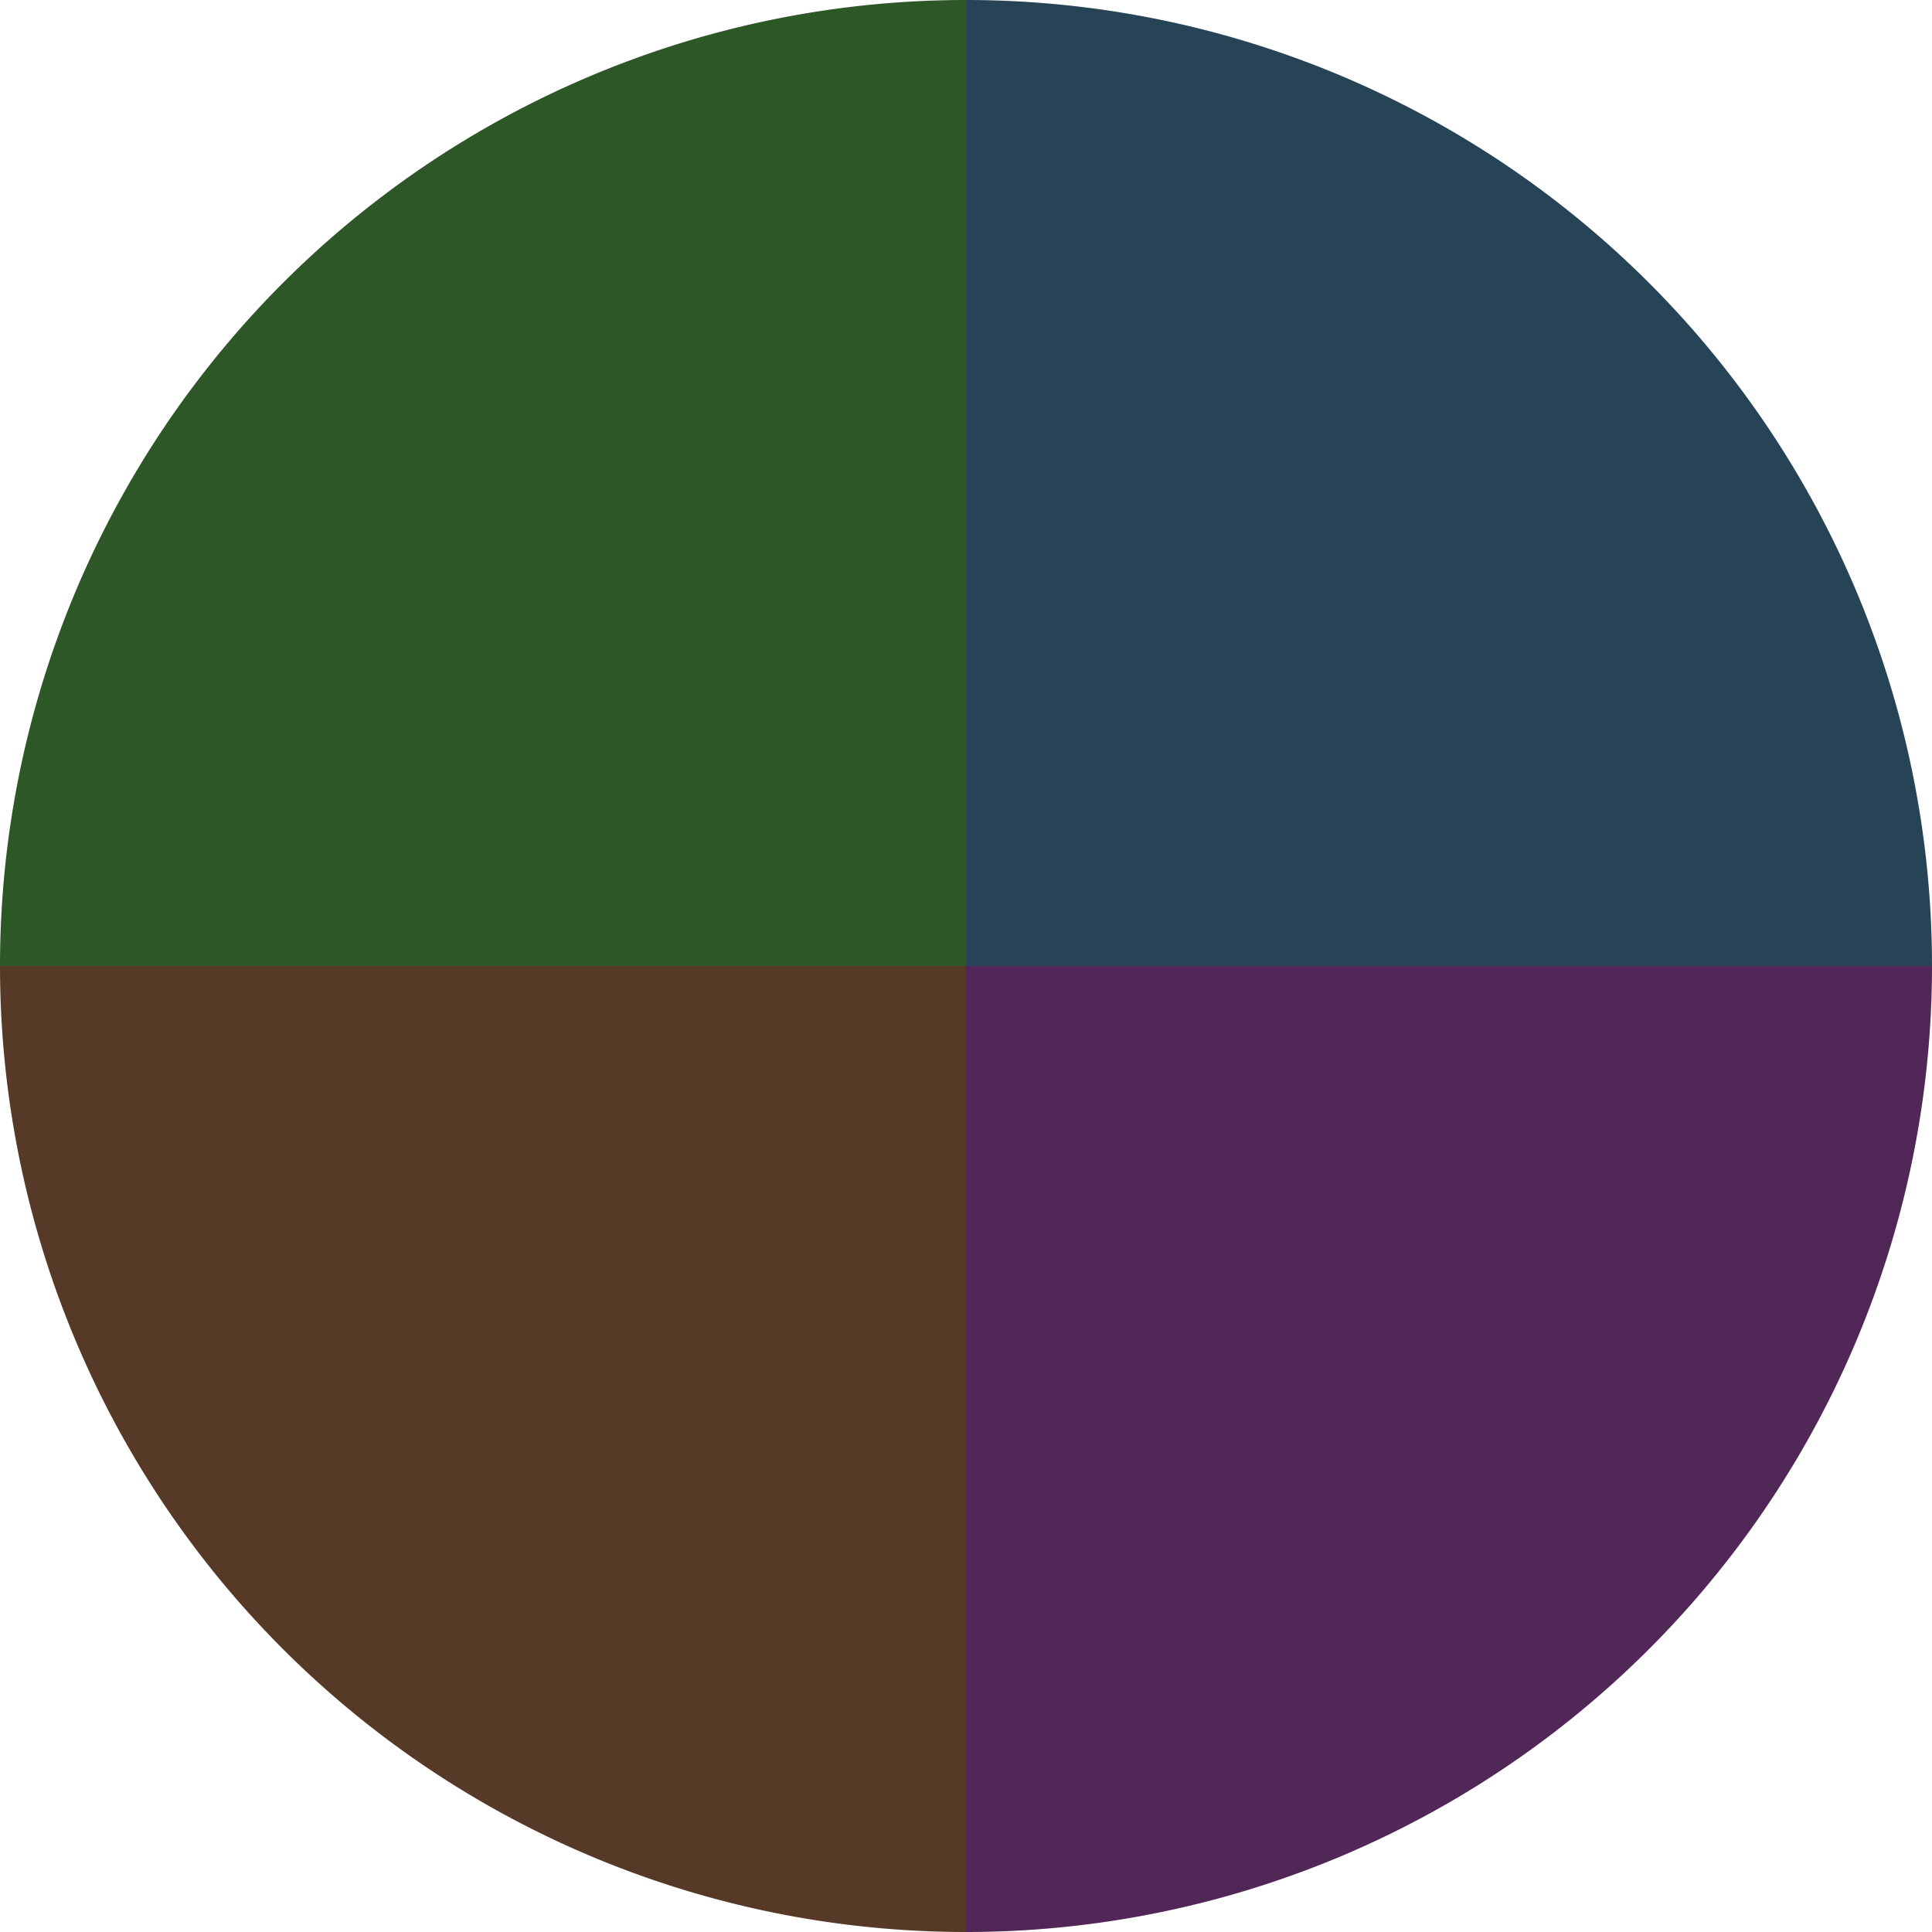 <?xml version="1.0" standalone="no"?>
<svg width="500" height="500" viewBox="-1 -1 2 2" xmlns="http://www.w3.org/2000/svg">
        <path d="M 0 -1 
             A 1,1 0 0,1 1 0             L 0,0
             z" fill="#274457" />
            <path d="M 1 0 
             A 1,1 0 0,1 0 1             L 0,0
             z" fill="#512757" />
            <path d="M 0 1 
             A 1,1 0 0,1 -1 0             L 0,0
             z" fill="#573927" />
            <path d="M -1 0 
             A 1,1 0 0,1 -0 -1             L 0,0
             z" fill="#2d5727" />
    </svg>
